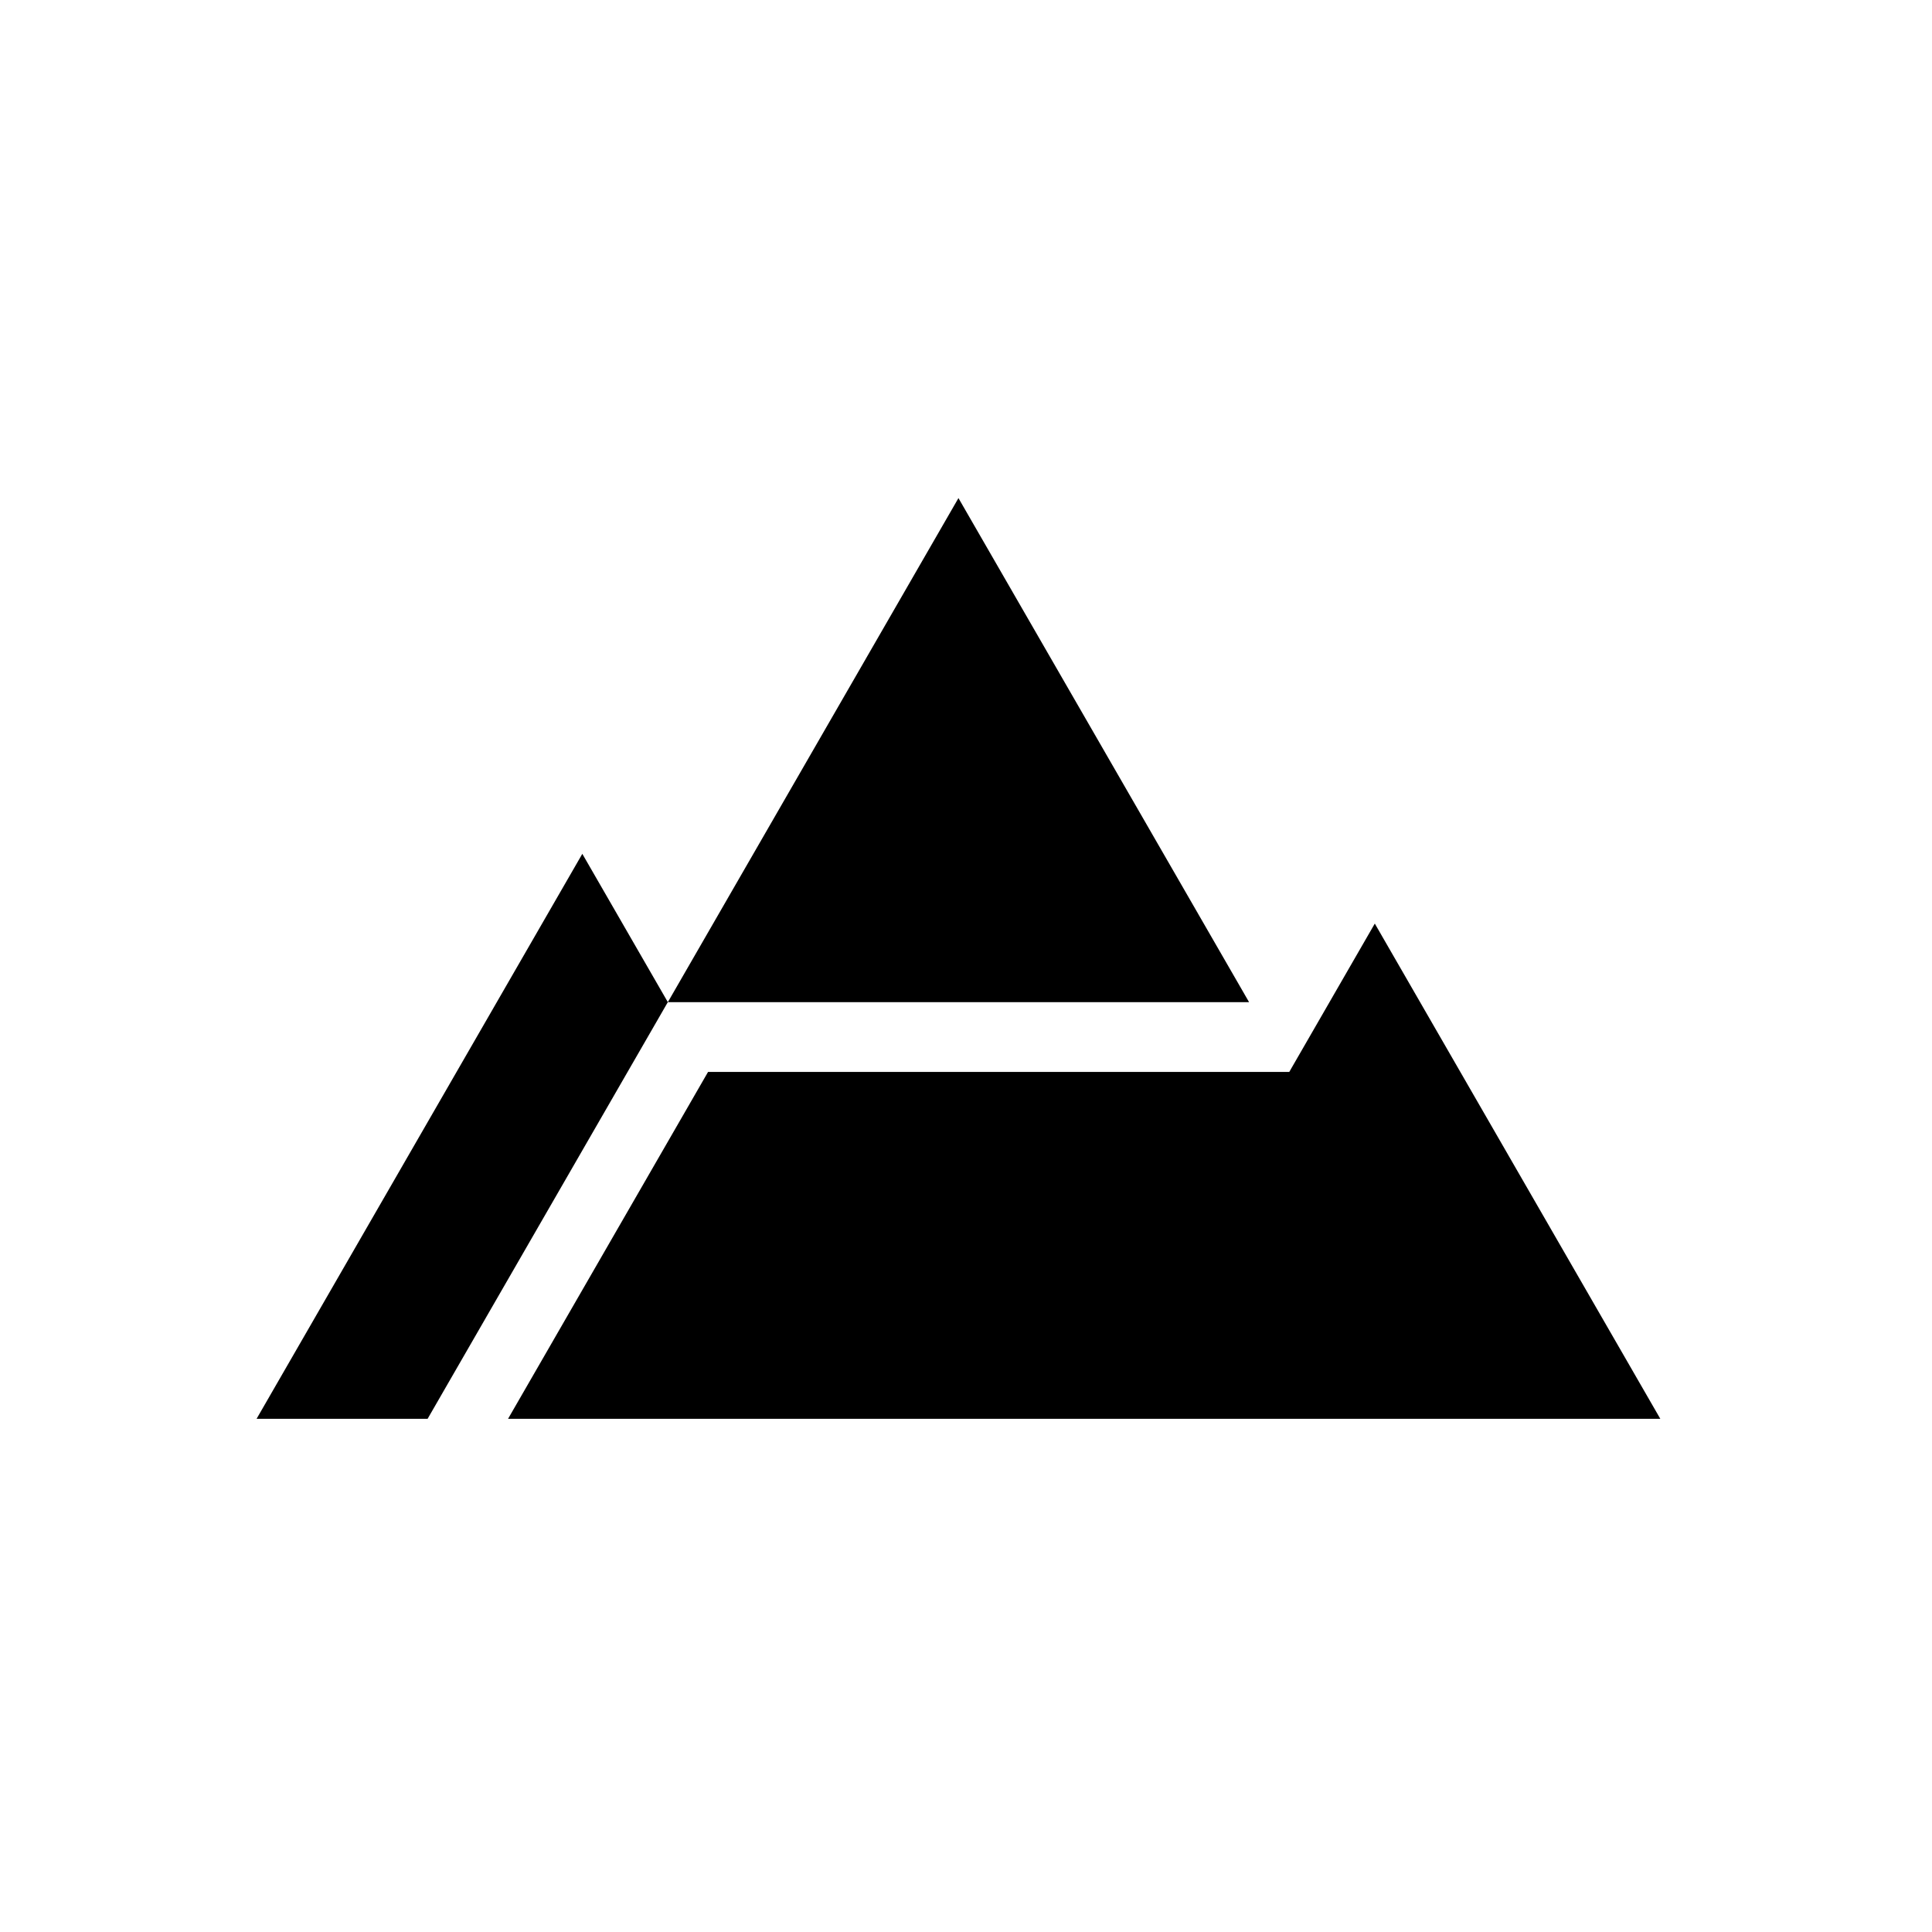 <svg fill="none" height="128" viewBox="0 0 128 128" width="128" xmlns="http://www.w3.org/2000/svg"><path d="m0 0h128v128h-128z" fill="#fff"/><g fill="#000"><path d="m82.754 66.395-19.254-33.395-19.254 33.395-5.666-9.827-21.581 37.432h11.331l15.915-27.605h38.507z"/><path d="m91.084 61.189-5.666 9.828h-38.507l-13.251 22.983h76.34z"/></g></svg>